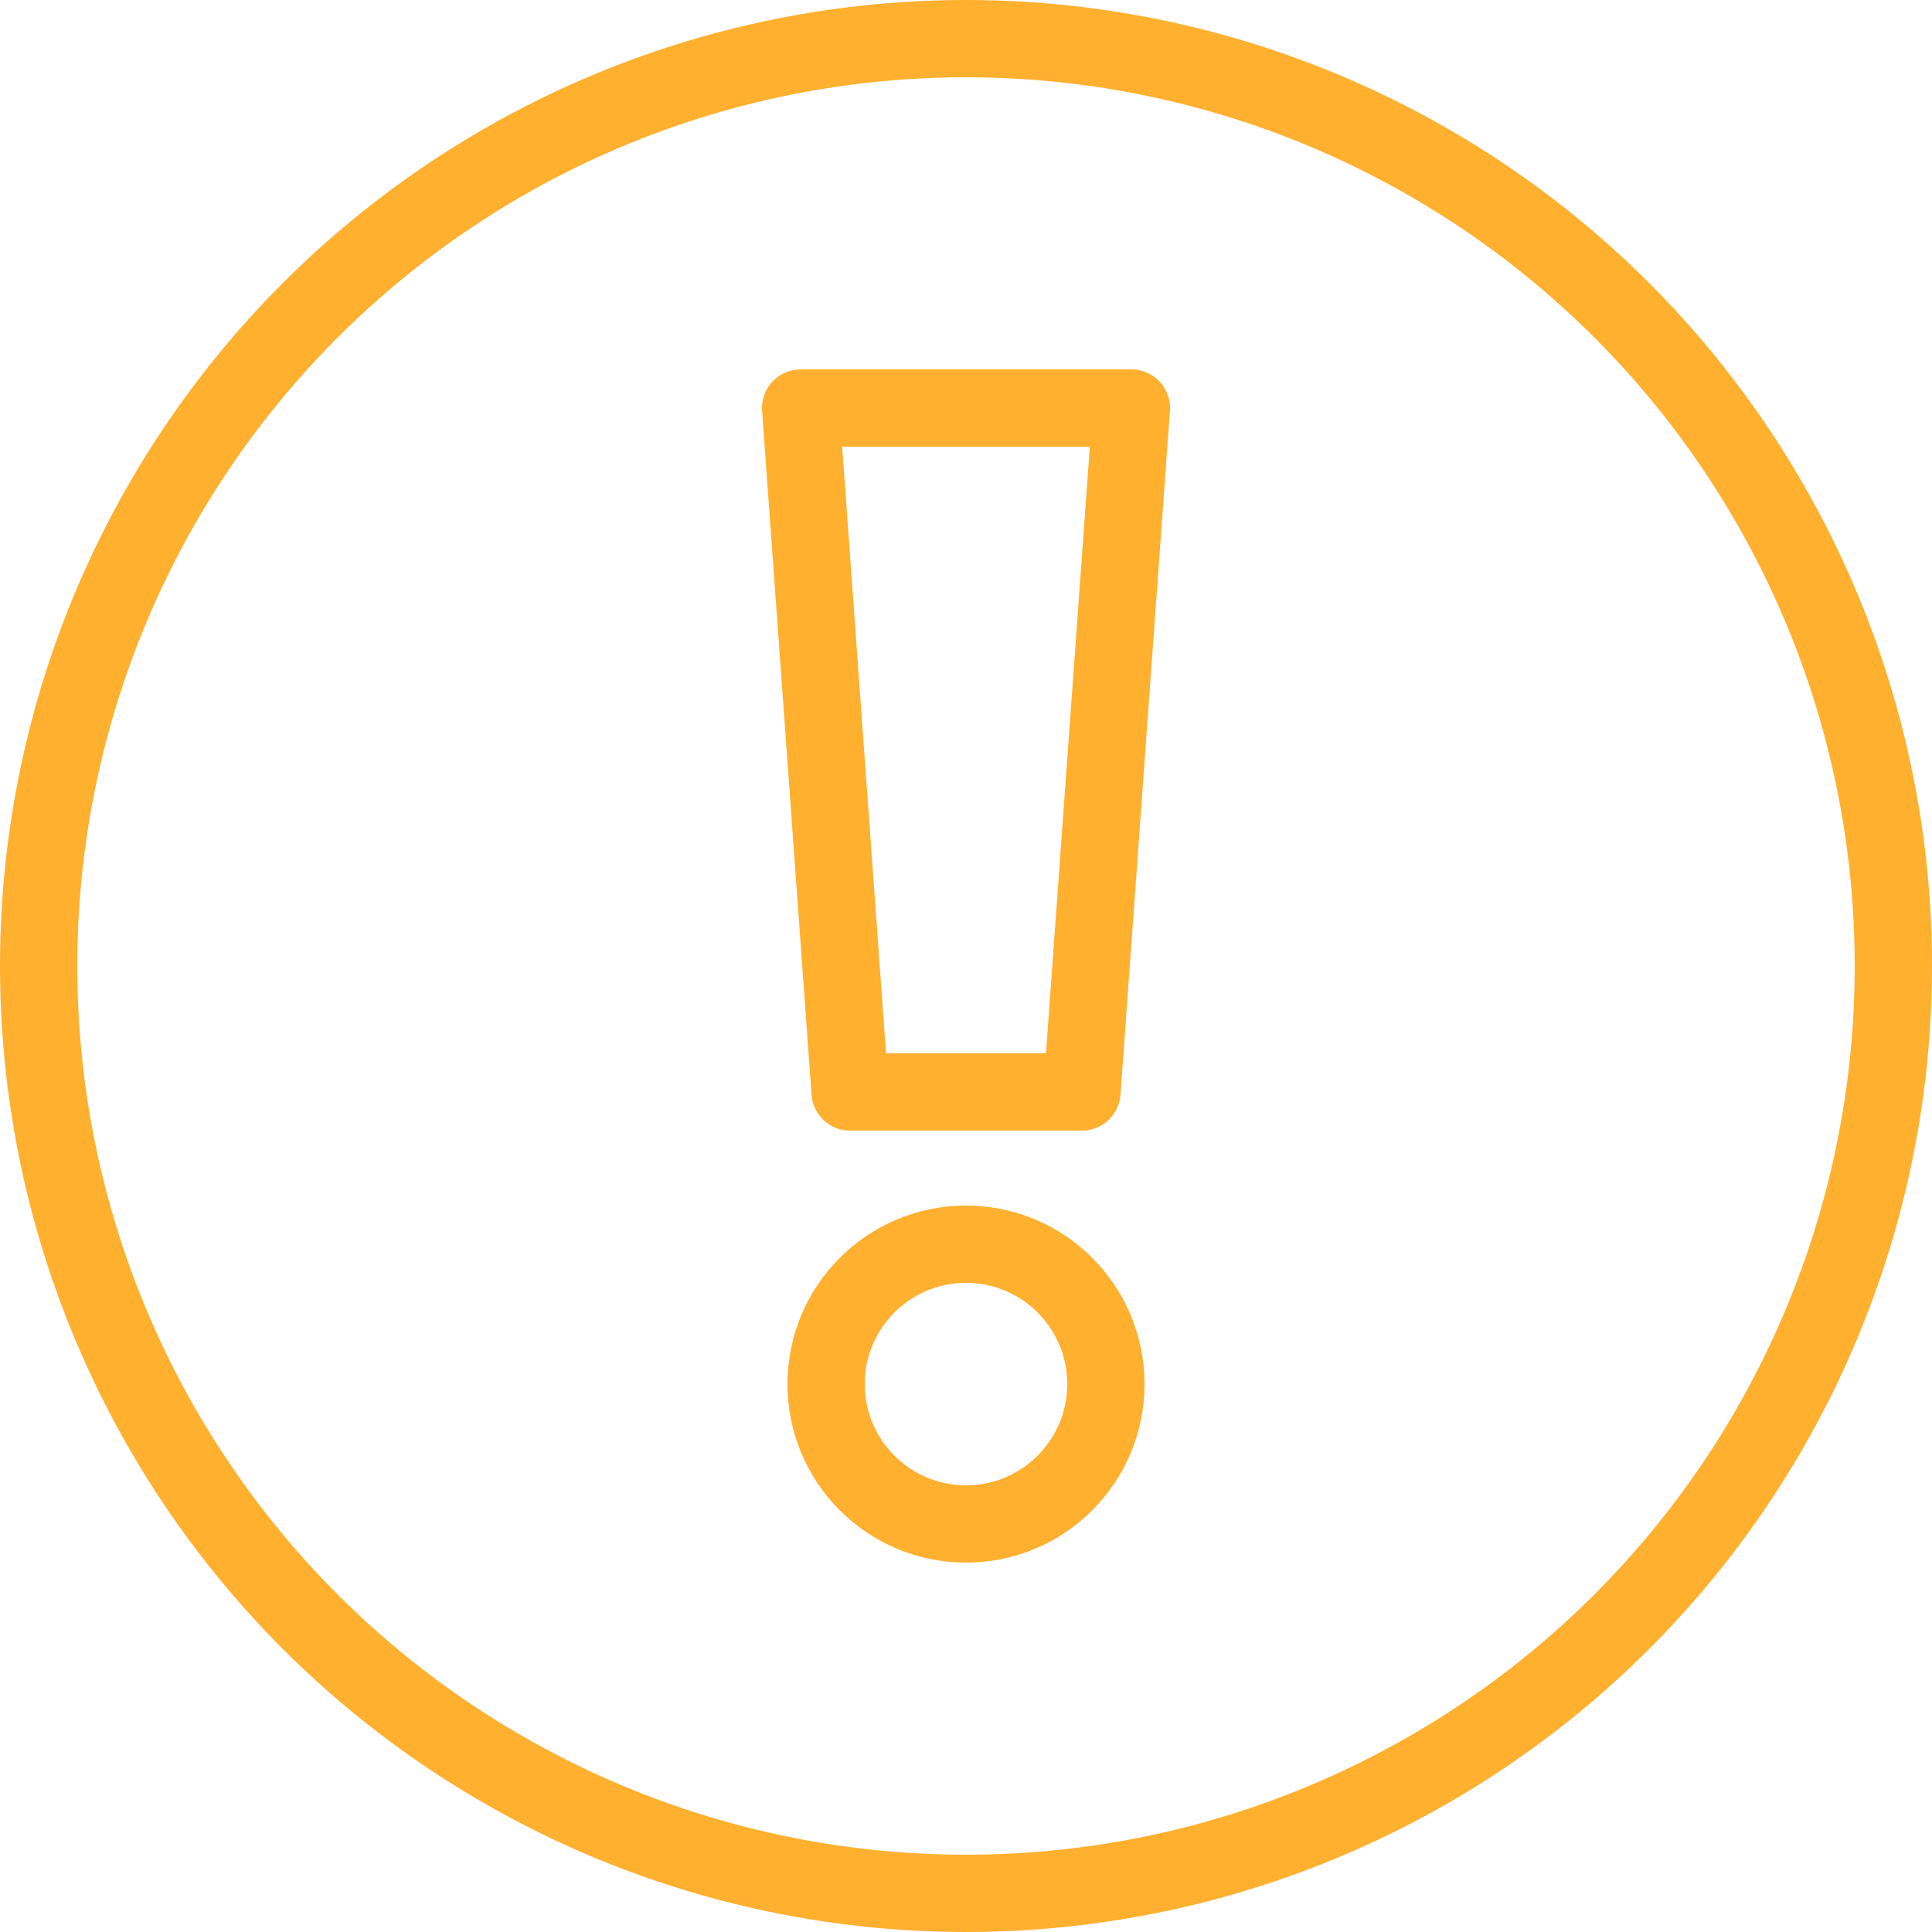 <?xml version="1.0" encoding="UTF-8"?><svg id="a" xmlns="http://www.w3.org/2000/svg" viewBox="0 0 25 25"><circle cx="12.5" cy="12.5" r="12" style="fill:none; stroke:#ffb02f; stroke-miterlimit:10;"/><g><circle cx="12.5" cy="17.91" r="1.81" style="fill:none; stroke:#ffb02f; stroke-linecap:round; stroke-linejoin:round;"/><polygon points="14.64 5.28 10.36 5.28 11 14.13 14 14.13 14.64 5.28" style="fill:none; stroke:#ffb02f; stroke-linecap:round; stroke-linejoin:round;"/></g></svg>